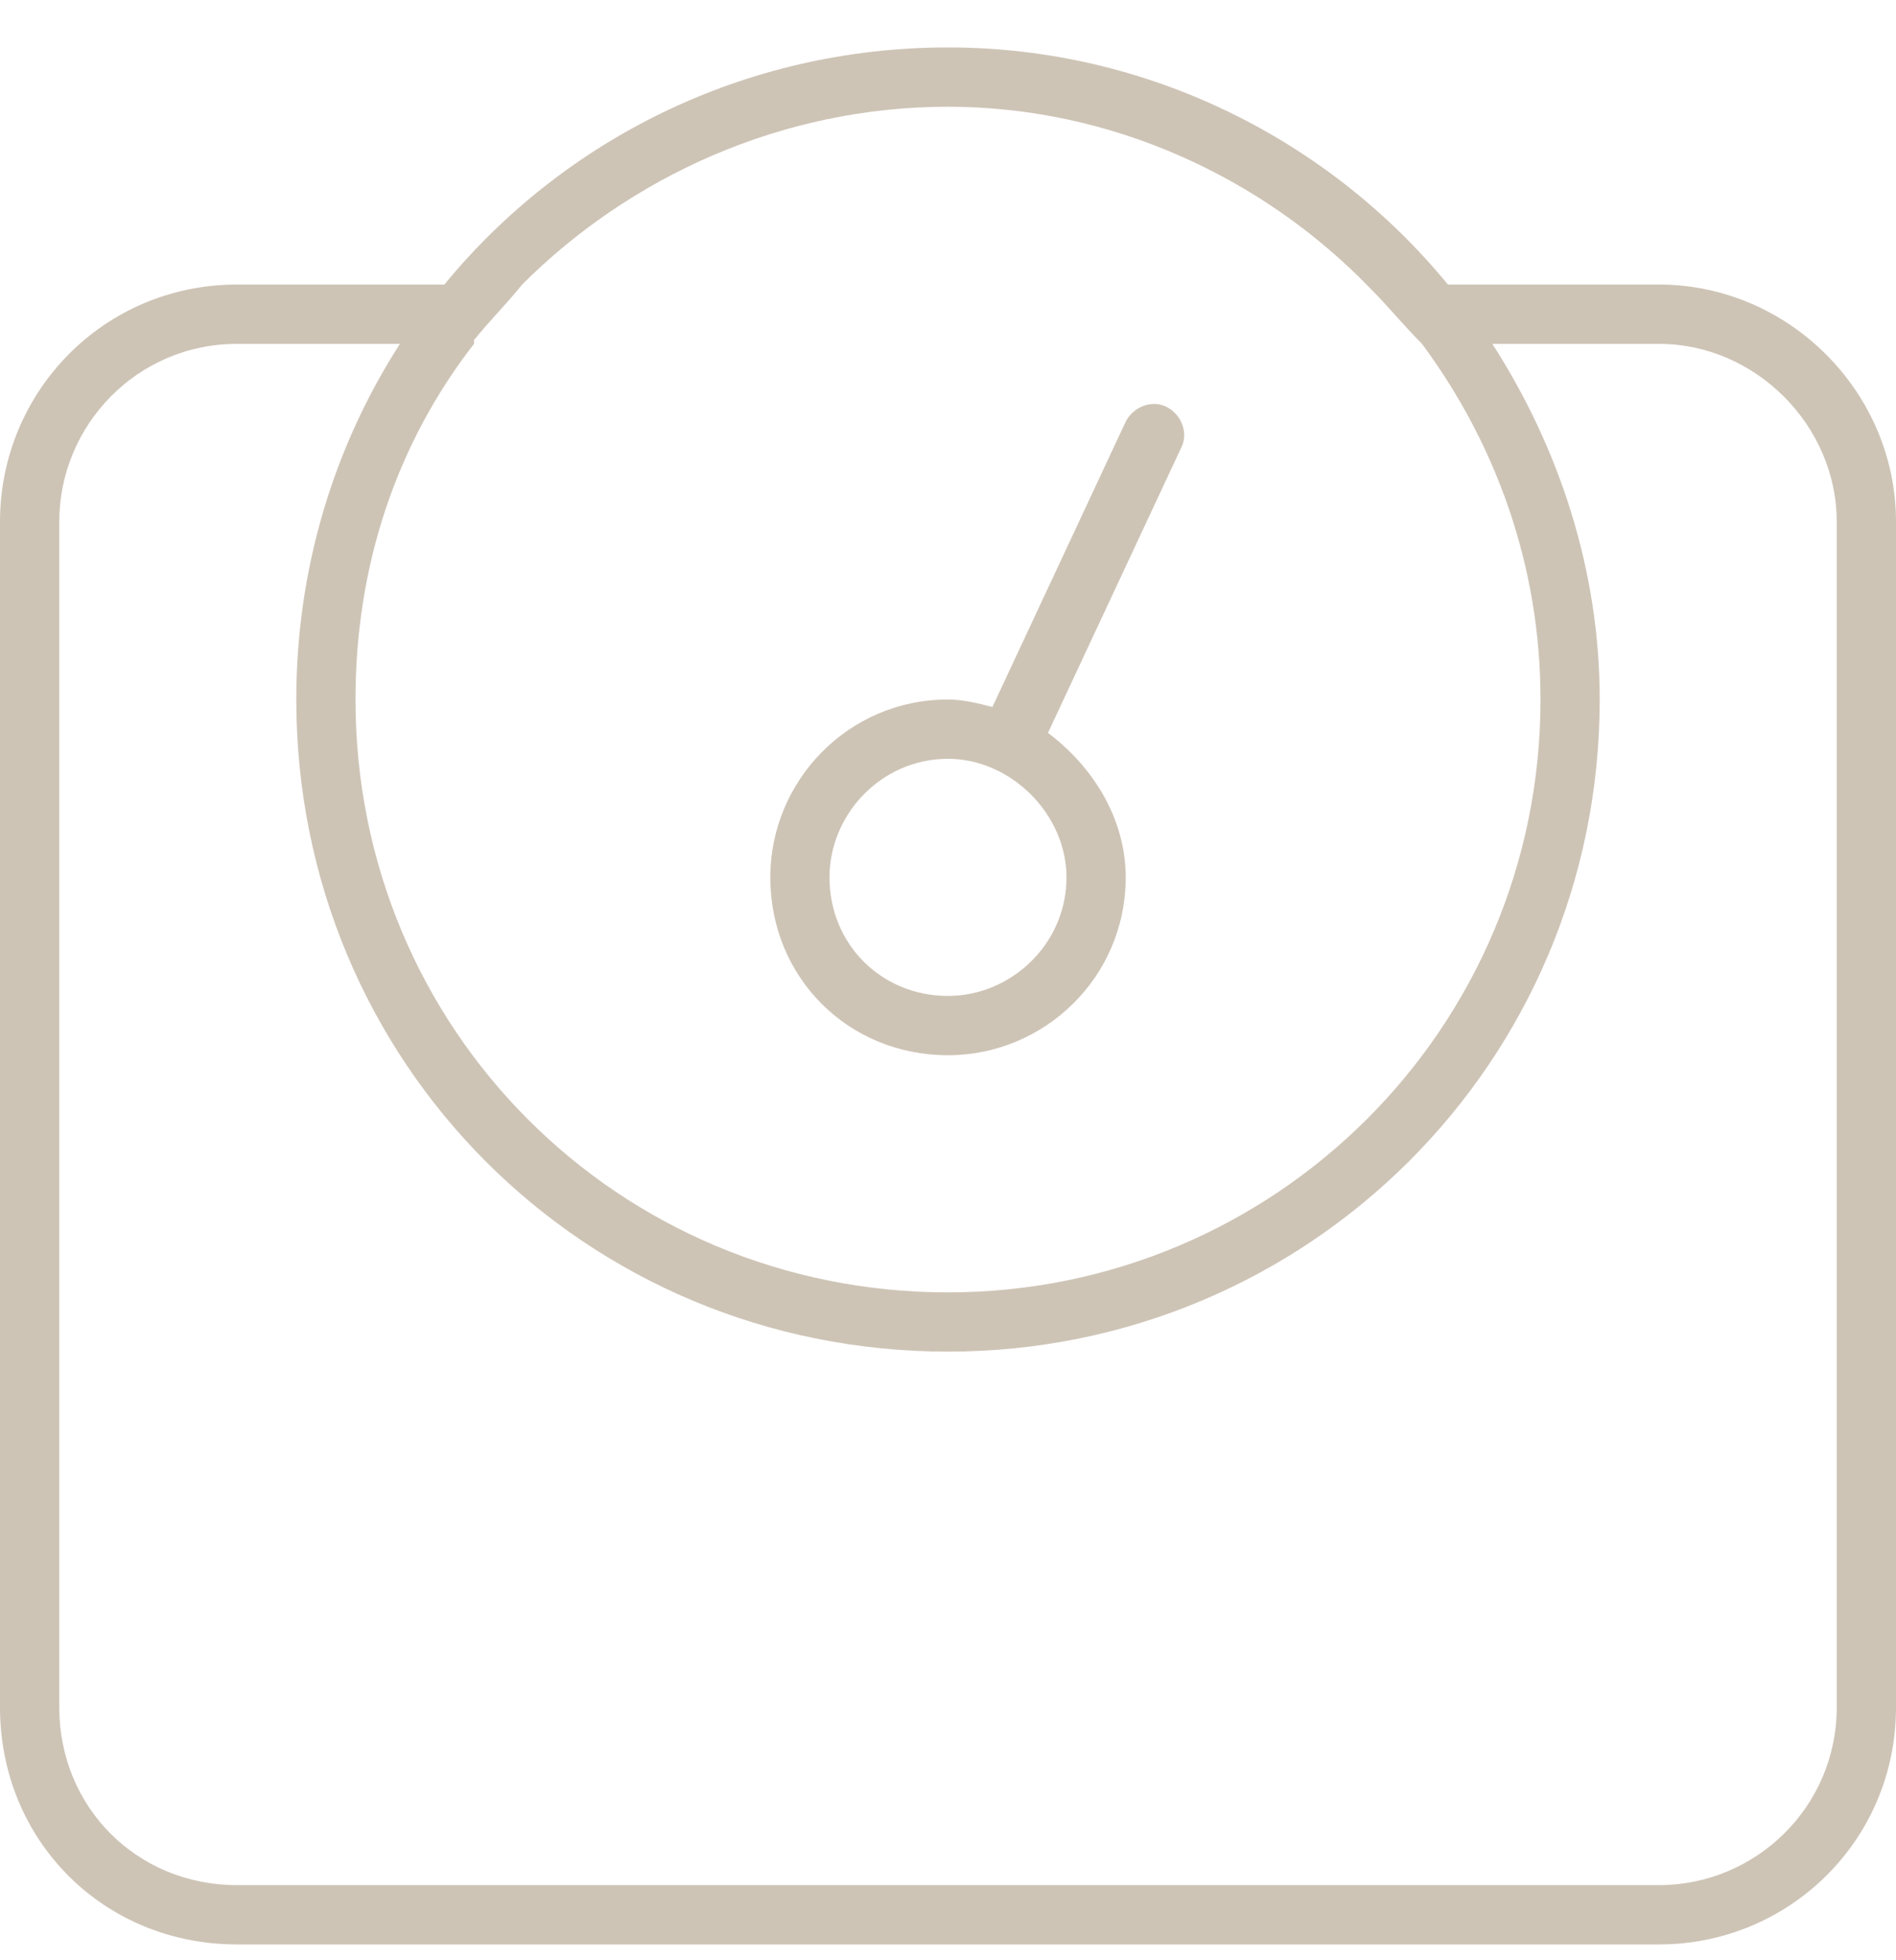 <svg width="30" height="31" viewBox="0 0 30 31" fill="none" xmlns="http://www.w3.org/2000/svg">
<path d="M24.375 11.062C24.375 8.953 23.672 7.02 22.5 5.438C22.207 5.145 21.973 4.852 21.68 4.559C19.98 2.801 17.578 1.688 15 1.688C12.363 1.688 9.961 2.801 8.262 4.5C8.027 4.793 7.734 5.086 7.5 5.379V5.438C6.27 7.02 5.625 8.953 5.625 11.062C5.625 16.277 9.785 20.438 15 20.438C20.156 20.438 24.375 16.277 24.375 11.062ZM23.613 5.438C24.668 7.078 25.312 9.012 25.312 11.062C25.312 16.805 20.684 21.375 15 21.375C9.258 21.375 4.688 16.805 4.688 11.062C4.688 9.012 5.273 7.078 6.328 5.438H3.75C2.168 5.438 0.938 6.727 0.938 8.25V27C0.938 28.582 2.168 29.812 3.75 29.812H26.25C27.773 29.812 29.062 28.582 29.062 27V8.25C29.062 6.727 27.773 5.438 26.25 5.438H23.613ZM7.031 4.5C8.906 2.215 11.777 0.75 15 0.75C18.164 0.75 21.035 2.215 22.91 4.5H26.25C28.301 4.5 30 6.199 30 8.25V27C30 29.109 28.301 30.75 26.25 30.75H3.75C1.641 30.75 0 29.109 0 27V8.25C0 6.199 1.641 4.5 3.75 4.5H7.031ZM17.812 13.875C17.812 15.457 16.523 16.688 15 16.688C13.418 16.688 12.188 15.457 12.188 13.875C12.188 12.352 13.418 11.062 15 11.062C15.234 11.062 15.469 11.121 15.703 11.18L17.812 6.668C17.93 6.434 18.223 6.316 18.457 6.434C18.691 6.551 18.809 6.844 18.691 7.078L16.582 11.59C17.285 12.117 17.812 12.938 17.812 13.875ZM15 15.75C15.996 15.75 16.875 14.93 16.875 13.875C16.875 12.879 15.996 12 15 12C13.945 12 13.125 12.879 13.125 13.875C13.125 14.93 13.945 15.75 15 15.75Z" fill="#CEC4B6"/>
</svg>
